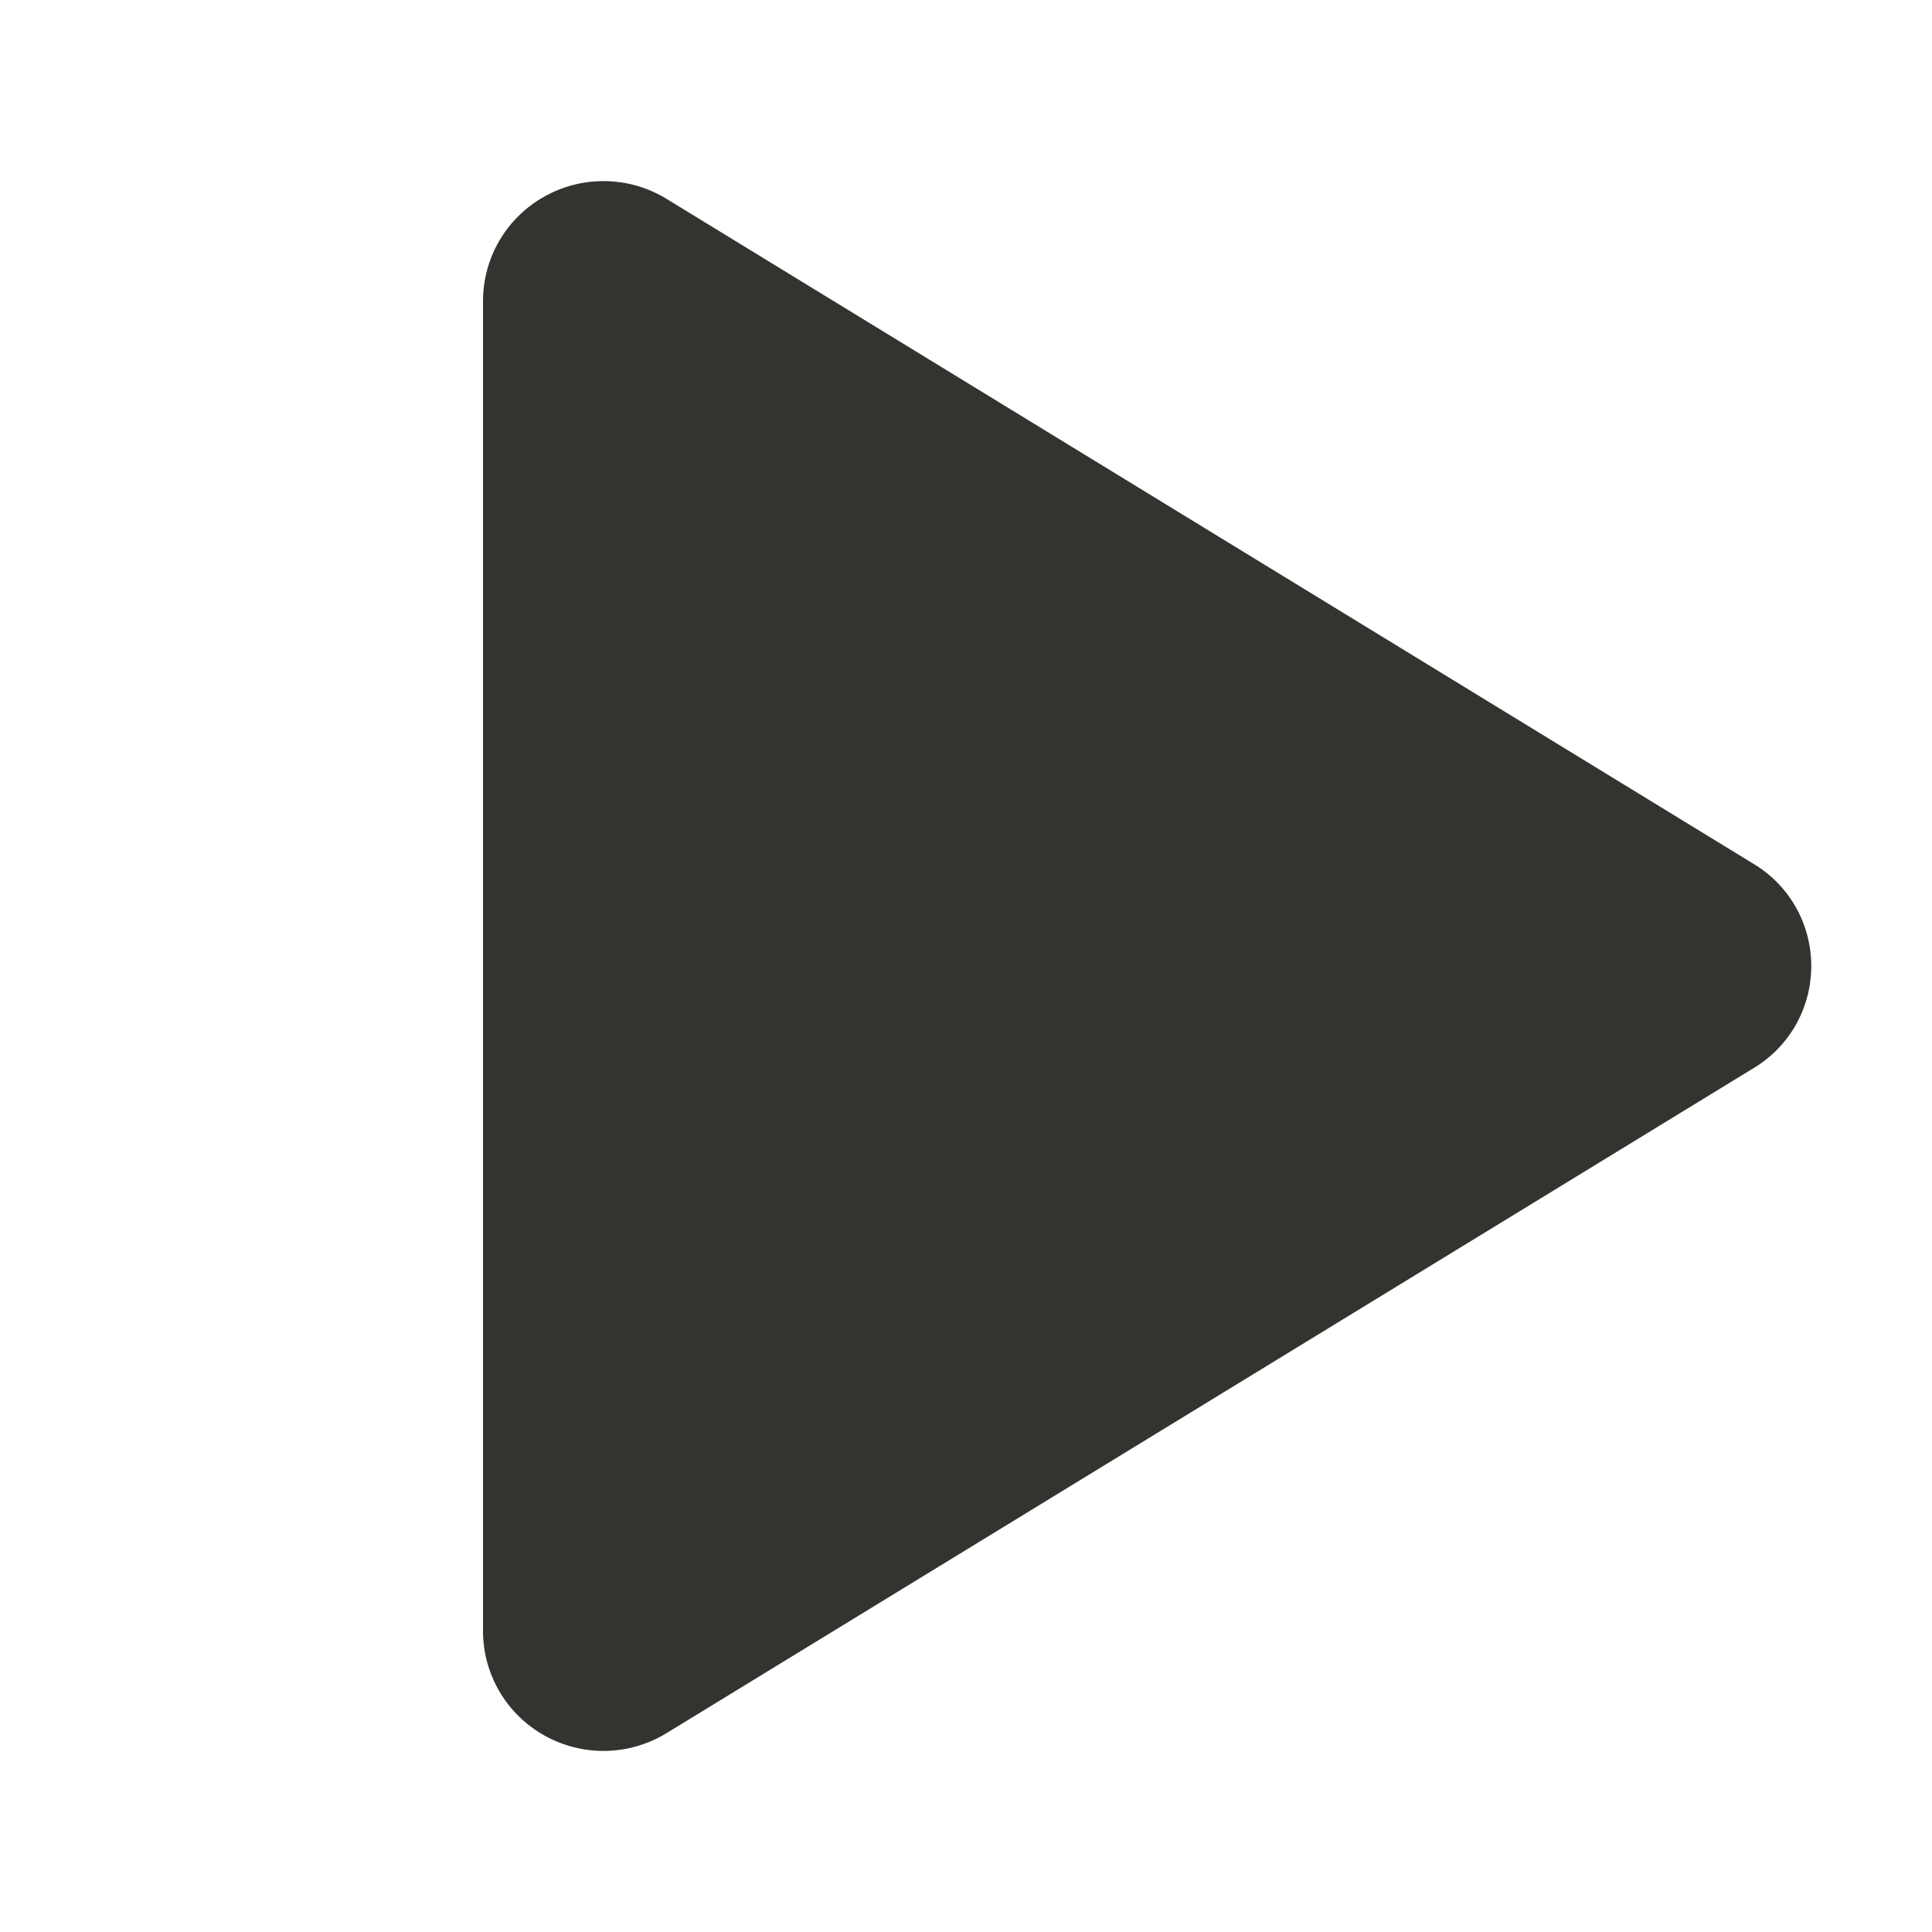<svg width="56" height="56" viewBox="0 0 56 56" fill="none" xmlns="http://www.w3.org/2000/svg">
<path d="M52.5 28C52.501 28.594 52.349 29.179 52.058 29.697C51.766 30.215 51.346 30.648 50.837 30.955L19.32 50.236C18.789 50.561 18.18 50.739 17.557 50.751C16.934 50.762 16.319 50.607 15.776 50.302C15.238 50.001 14.79 49.562 14.478 49.031C14.166 48.5 14.001 47.895 14 47.279V8.722C14.001 8.105 14.166 7.501 14.478 6.969C14.79 6.438 15.238 5.999 15.776 5.699C16.319 5.393 16.934 5.238 17.557 5.25C18.18 5.261 18.789 5.439 19.32 5.764L50.837 25.045C51.346 25.352 51.766 25.786 52.058 26.304C52.349 26.822 52.501 27.406 52.5 28Z" fill="#343330"/>
</svg>
